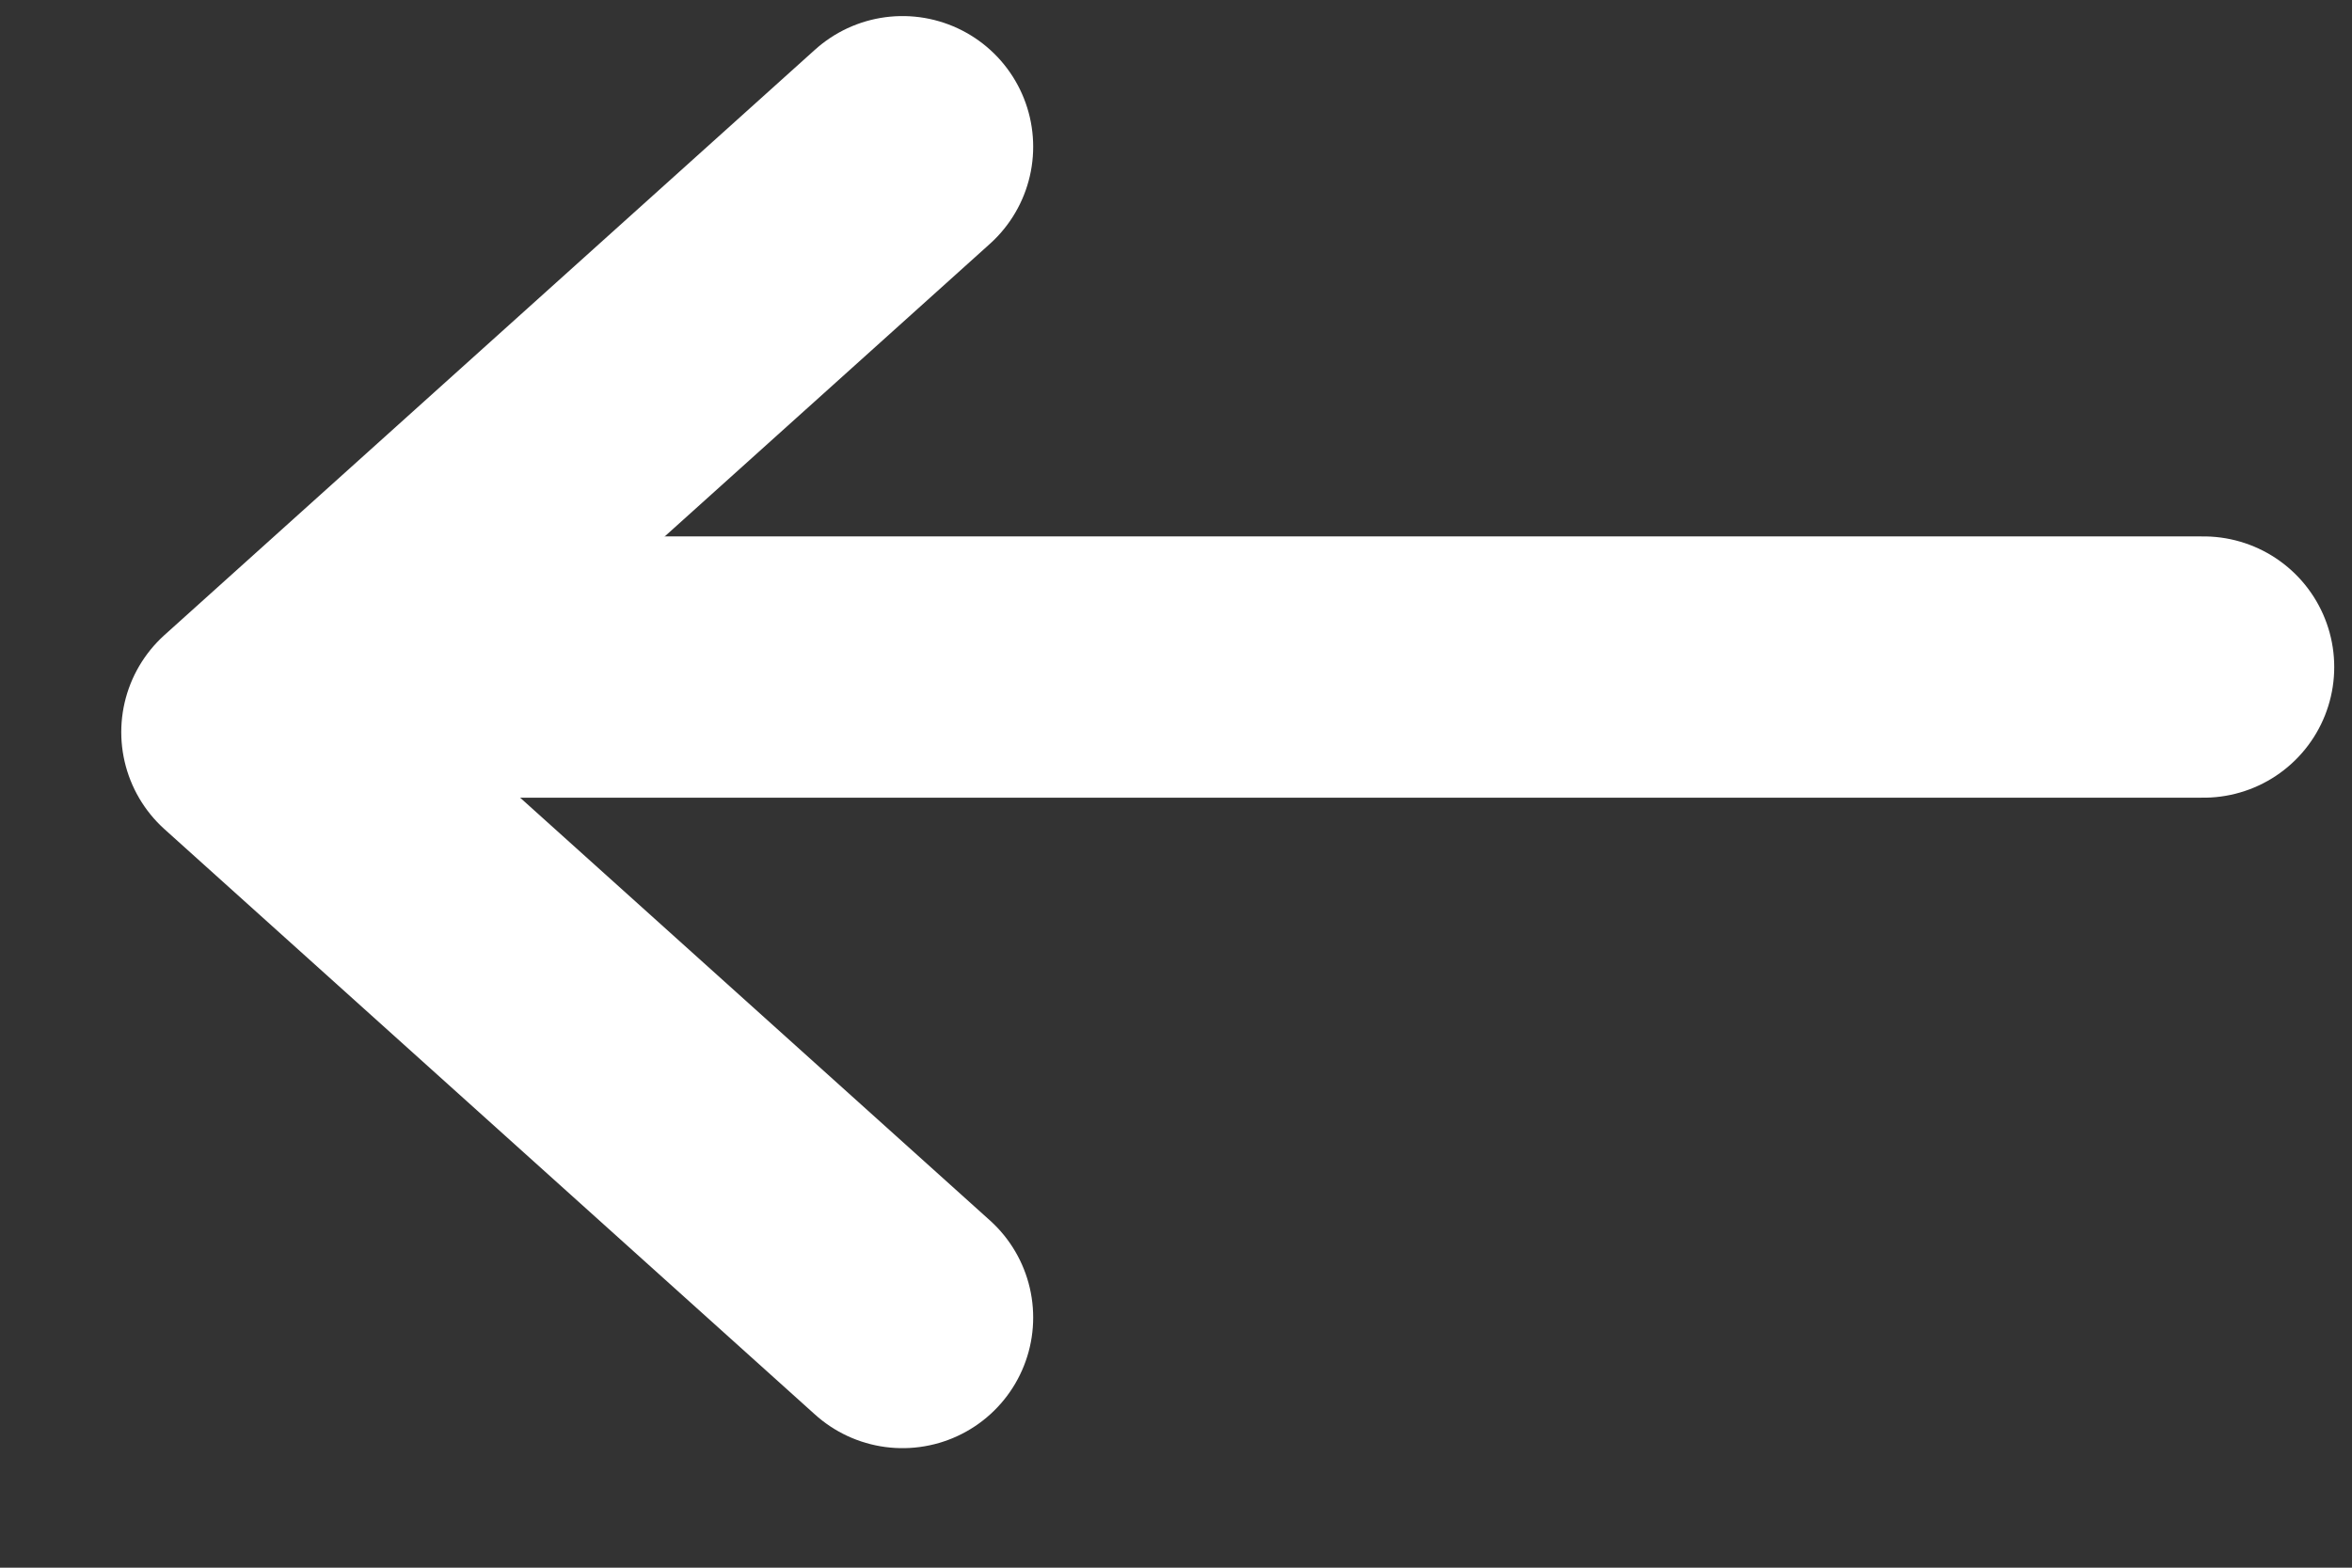 <svg width="18" height="12" viewBox="0 0 18 12" fill="none" xmlns="http://www.w3.org/2000/svg">
<rect x="0" y="0" width="18" height="12" fill="#333333" stroke="none"/>
<path d="M16.864 5.106L3.919 5.106" stroke="white" stroke-width="2" stroke-linecap="round"/>
<path d="M6.907 1.123L1.928 5.604L6.907 10.085" stroke="white" stroke-width="2" stroke-linecap="round" stroke-linejoin="round"/>
</svg>
